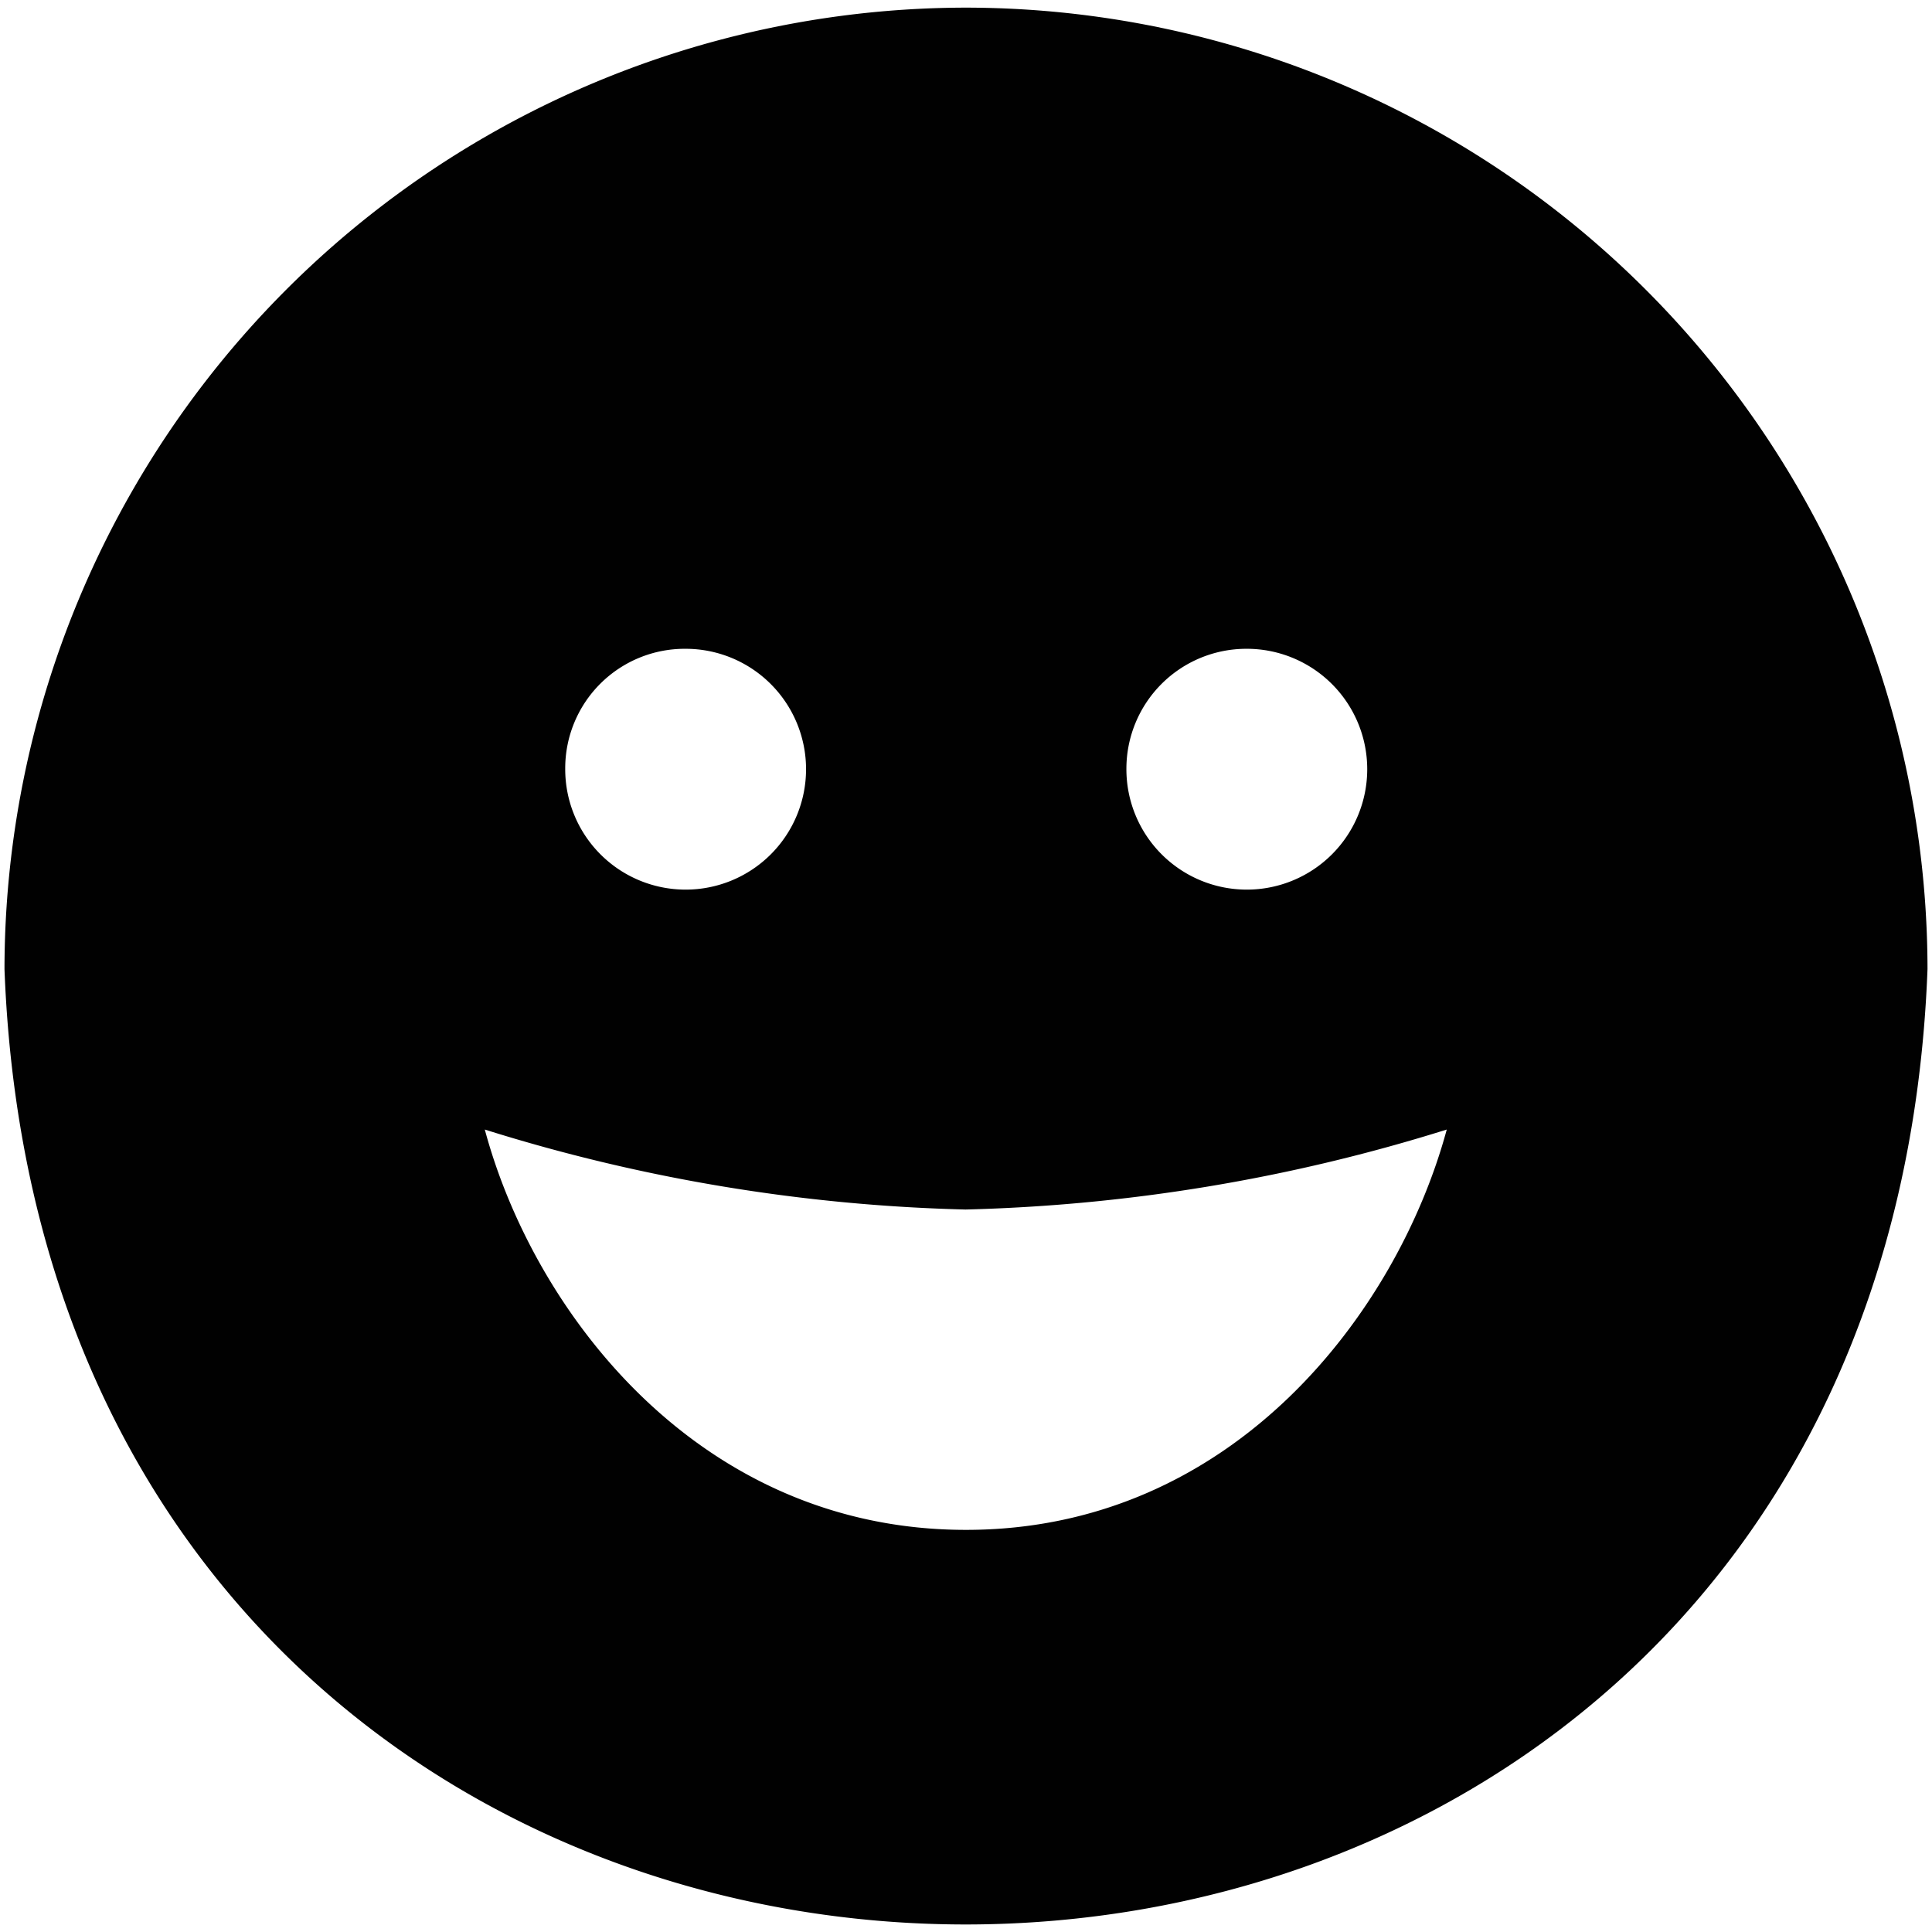 <?xml version="1.0" encoding="UTF-8"?> <svg xmlns="http://www.w3.org/2000/svg" id="Calque_1" data-name="Calque 1" viewBox="0 0 43 43"><defs><style>.cls-1{fill:#010101;}</style></defs><path class="cls-1" d="M21.5.17A21.42,21.42,0,0,0,.1,21.57c1.07,28.36,41.73,28.34,42.8,0A21.42,21.42,0,0,0,21.5.17Zm6.24,14.27a2.68,2.68,0,1,1-2.67,2.67A2.67,2.67,0,0,1,27.74,14.44Zm-12.48,0a2.68,2.68,0,1,1-2.68,2.67A2.66,2.66,0,0,1,15.26,14.44ZM21.5,34.05c-5.95,0-9.62-4.85-10.71-8.91a38.86,38.86,0,0,0,10.7,1.78A39,39,0,0,0,32.2,25.14C31.1,29.2,27.45,34.05,21.5,34.05Z"></path></svg> 